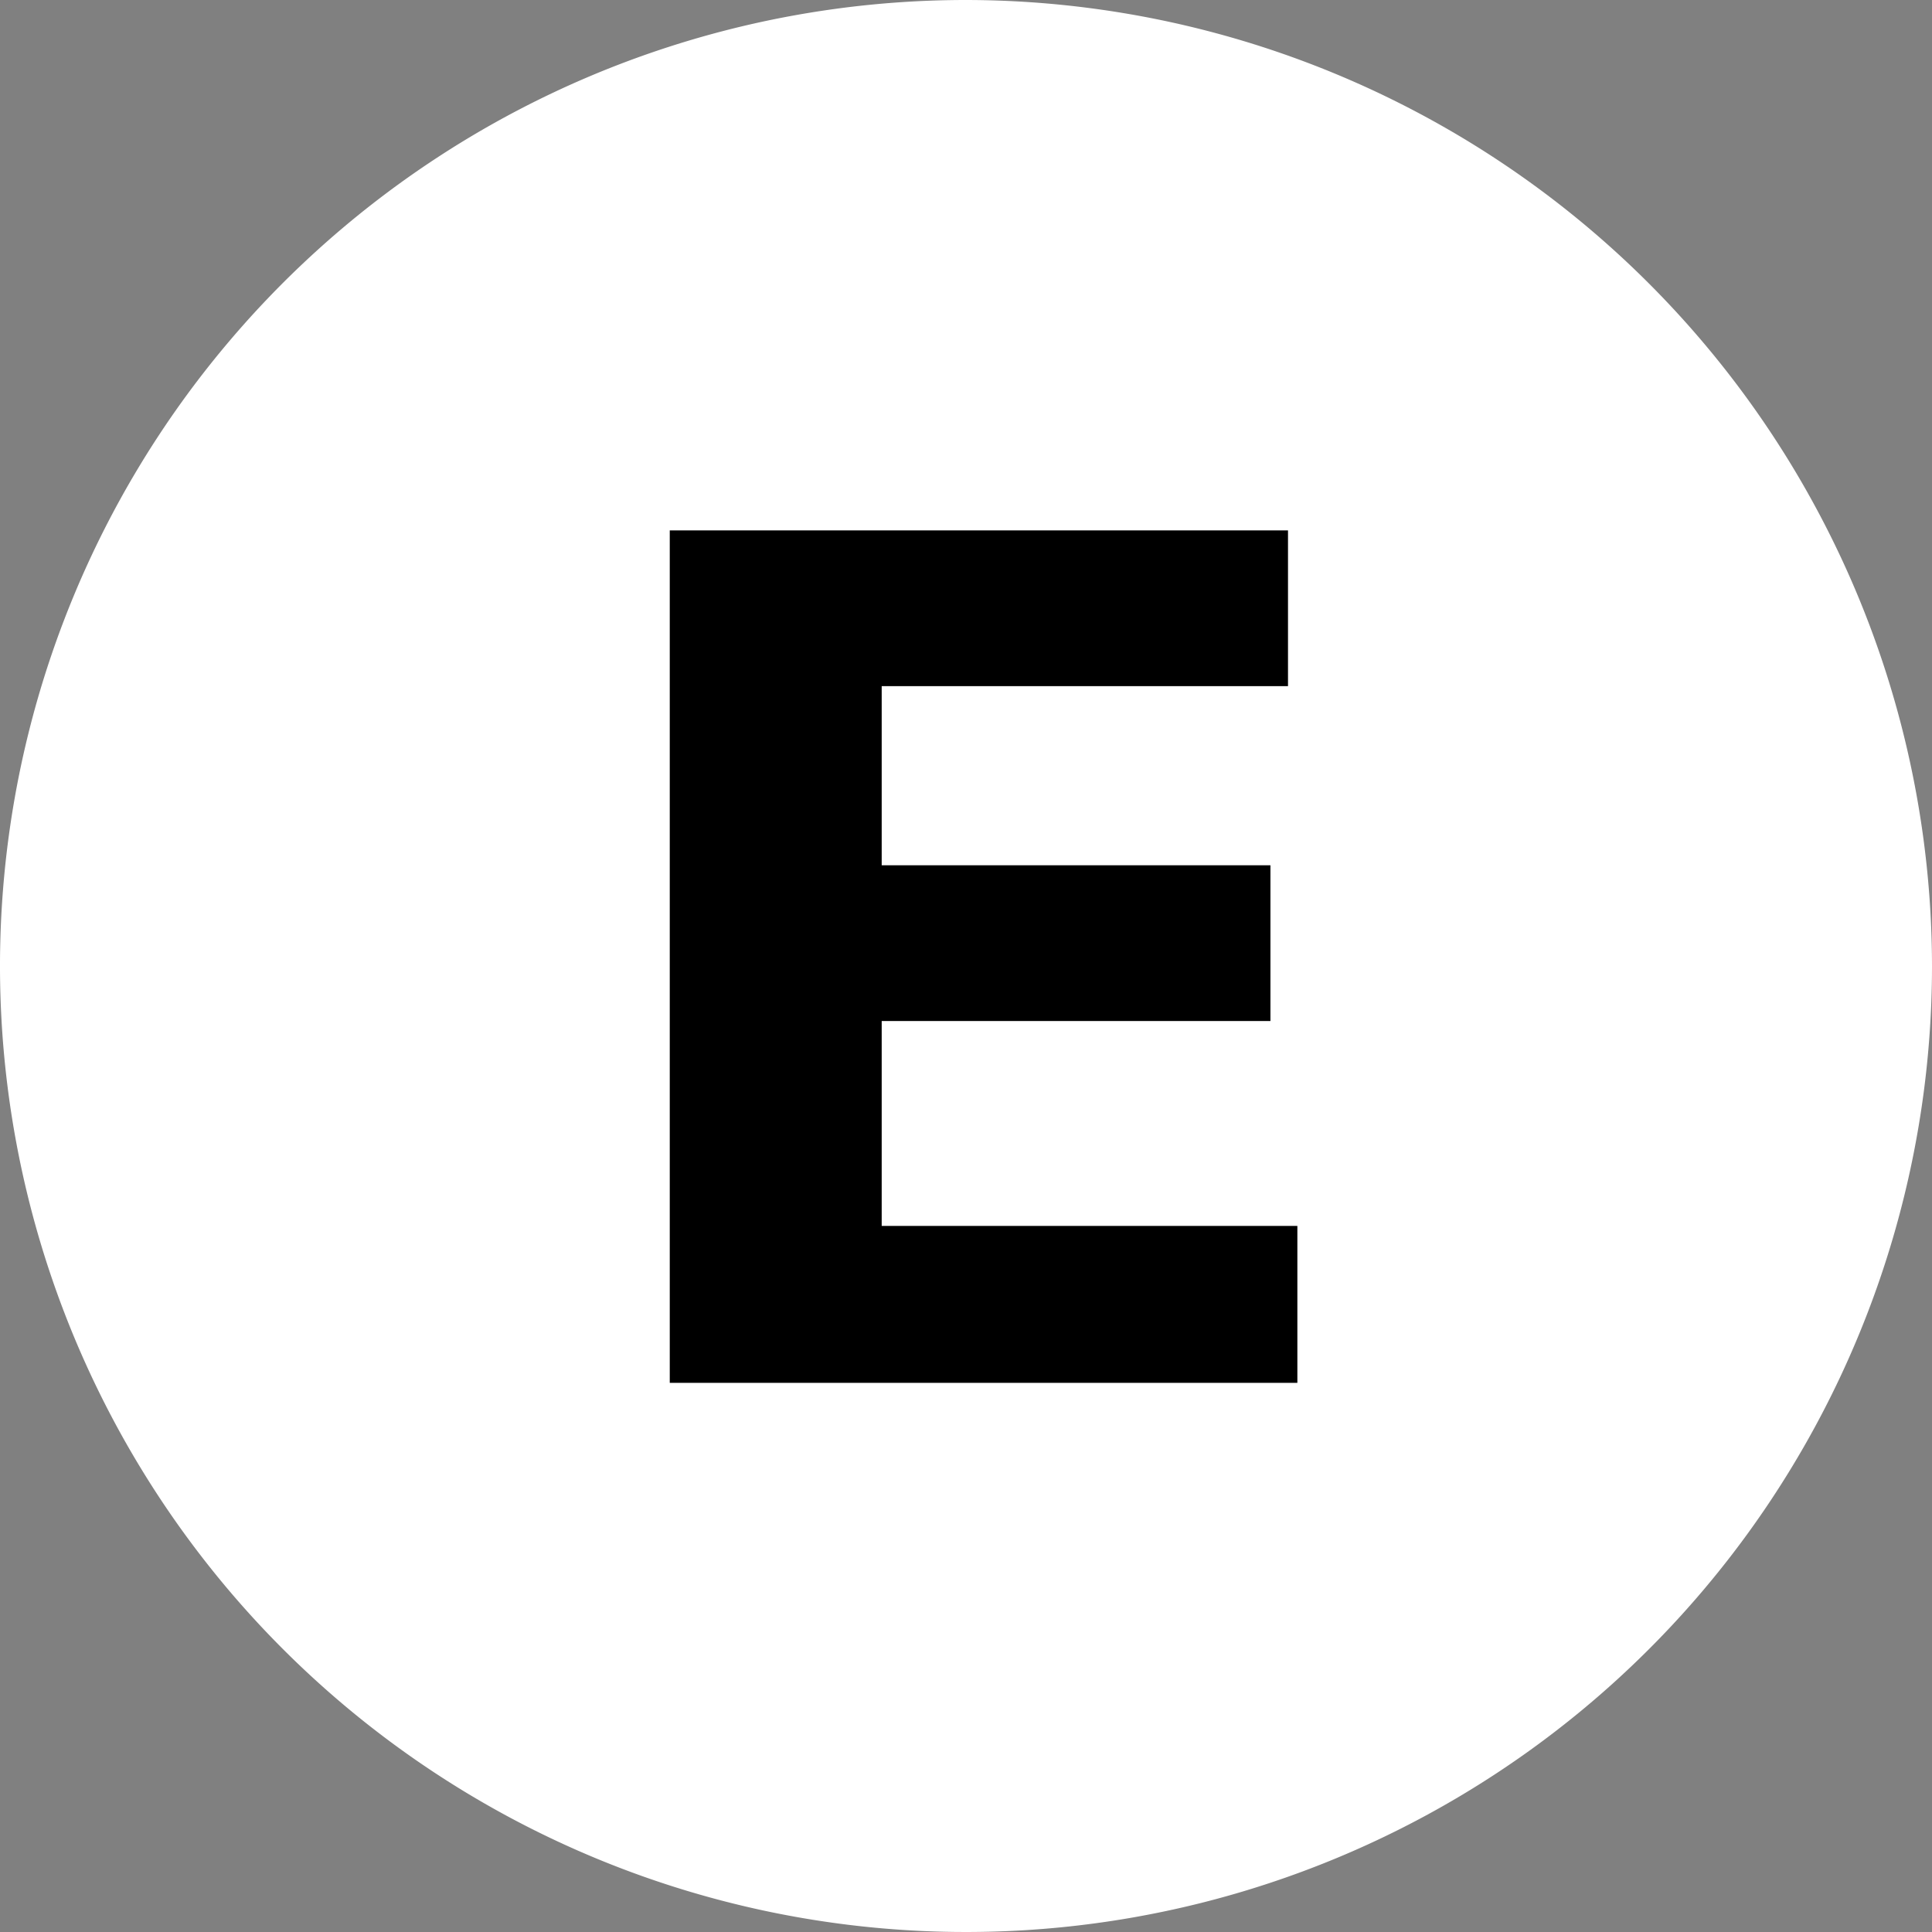 <svg xmlns="http://www.w3.org/2000/svg" viewBox="0 0 16.5 16.5"><rect x="0" y="0" width="16.5" height="16.5" fill="#808080" stroke="none"/><defs><style>.a{fill:#fff;}</style></defs><path class="a" d="M16.5,8.25A8.25,8.25,0,1,1,8.25,0,8.26,8.26,0,0,1,16.5,8.25Z"/><path d="M11.08,11.81H5.72V4.53H11V5.86H7.53V7.39h3.32V8.72H7.53v1.75h3.55Z"/></svg>